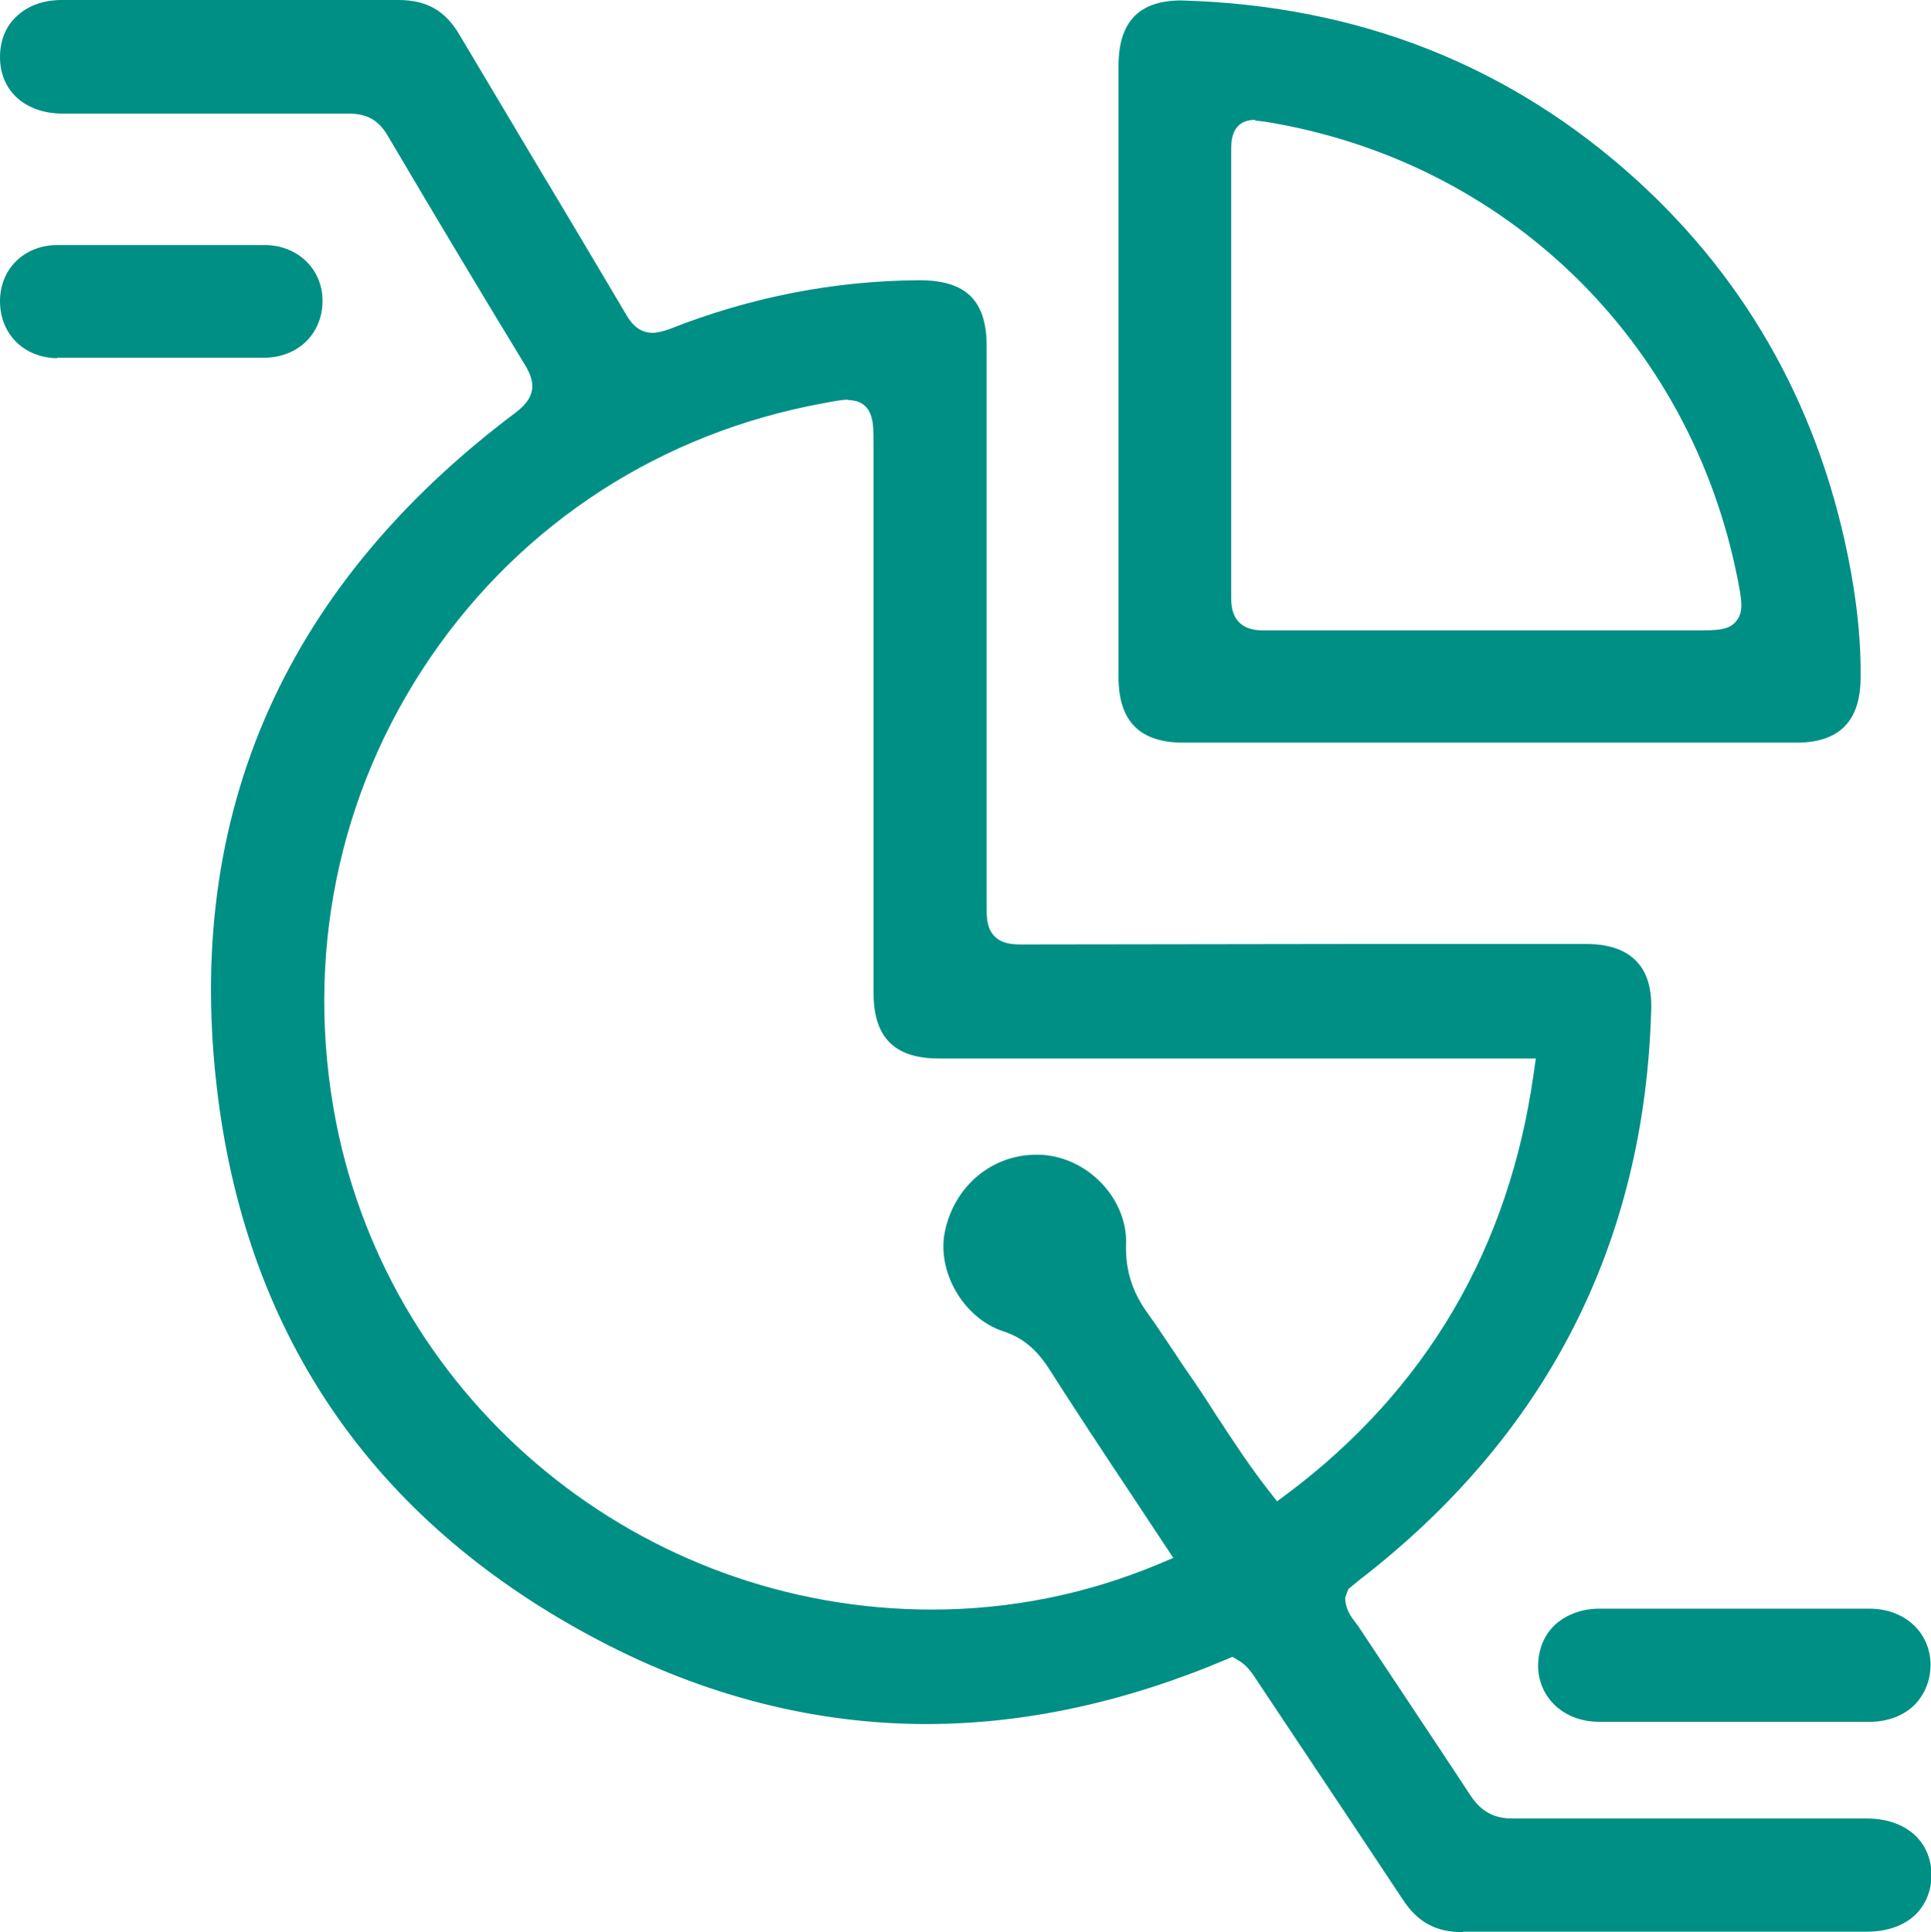 <?xml version="1.0" encoding="UTF-8"?>
<svg xmlns="http://www.w3.org/2000/svg" id="Layer_2" data-name="Layer 2" viewBox="0 0 43.35 43.37">
  <defs>
    <style>
      .cls-1 {
        fill: #008f85;
        stroke-width: 0px;
      }
    </style>
  </defs>
  <g id="_图层_1" data-name="图层 1">
    <path class="cls-1" d="M32.83,43.37c-.59,0-1-.22-1.33-.72-.77-1.16-1.54-2.32-2.31-3.47l-.92-1.38c-.15-.23-.26-.41-.47-.53l-.13-.08-.14.06c-2.27.96-4.53,1.45-6.73,1.45-2.5,0-4.98-.63-7.36-1.88-4.89-2.57-7.75-6.58-8.51-11.92-.9-6.4,1.34-11.66,6.66-15.65.5-.38.39-.73.2-1.05-1.04-1.71-2.07-3.43-3.09-5.16-.2-.34-.46-.49-.87-.49-1.15,0-2.29,0-3.43,0H1.39C.56,2.54,0,2.04,0,1.28,0,.91.13.59.37.37.62.13.97,0,1.39,0h4.3c1.08,0,2.17,0,3.25,0,.64,0,1.06.24,1.38.79.57.96,1.14,1.91,1.71,2.87.68,1.13,1.35,2.26,2.02,3.39.08.14.25.42.6.42.11,0,.22-.03.37-.08,1.82-.72,3.71-1.09,5.62-1.1,1.05,0,1.51.46,1.51,1.48v1.89c0,3.59,0,7.17,0,10.76,0,.22.02.44.18.6.16.16.39.18.58.18,2.43,0,4.85-.01,7.27-.01h5.44c.49,0,.87.13,1.11.38.24.24.35.6.34,1.07-.14,5.27-2.35,9.59-6.57,12.84l-.23.19-.07.19c0,.26.13.43.23.56l.06.08.99,1.49c.51.77,1.02,1.53,1.53,2.31.24.36.52.52.95.52,1.46,0,2.9,0,4.35,0h3.6c.87,0,1.45.51,1.45,1.27,0,.34-.12.64-.34.87-.26.26-.65.4-1.1.4h-5.06c-1.34,0-2.67,0-4.01,0h0ZM19.05,8.97c-.13,0-.31.03-.56.08-3.63.66-6.76,2.68-8.83,5.71-2.08,3.05-2.83,6.74-2.12,10.41,1.24,6.35,6.87,10.96,13.38,10.96,1.75,0,3.46-.34,5.09-1.02l.33-.14-.9-1.36c-.64-.96-1.28-1.93-1.9-2.9-.28-.43-.59-.69-1.03-.83-.89-.3-1.5-1.36-1.29-2.27.22-1,1.06-1.69,2.04-1.69.07,0,.15,0,.22.01,1.01.11,1.83,1.02,1.8,1.99-.02.59.14,1.09.5,1.58.16.22.31.45.46.67.12.18.24.36.36.54.23.33.46.67.68,1.02.38.58.77,1.18,1.21,1.74l.18.23.23-.17c3.12-2.34,4.98-5.51,5.53-9.43l.05-.34h-13.4c-1,0-1.47-.47-1.47-1.48v-12.26c0-.32,0-.51-.05-.67-.05-.17-.18-.37-.53-.37ZM35.9,38.65c-.78,0-1.36-.53-1.37-1.25,0-.35.12-.66.34-.89.25-.25.62-.4,1.03-.4h6.07c.79,0,1.36.53,1.37,1.25,0,.35-.12.65-.34.89-.25.26-.62.4-1.03.4h-1.17s-4.91,0-4.91,0ZM26.56,16.67c-.97,0-1.45-.48-1.45-1.47V1.48c0-.99.46-1.47,1.41-1.47,3.98.11,7.38,1.46,10.2,4.01,2.57,2.33,4.19,5.29,4.83,8.8.15.83.23,1.63.22,2.38,0,.99-.48,1.47-1.44,1.47h-3.46s-10.32,0-10.32,0ZM28.18,2.69c-.54,0-.54.49-.54.67,0,3.35,0,6.7,0,10.05,0,.18.02.4.18.56.16.16.38.18.55.18.85,0,1.68,0,2.51,0h7.16c.51,0,.77,0,.94-.21.17-.21.12-.47.03-.94-1.06-5.37-5.22-9.4-10.62-10.27-.08-.01-.15-.02-.21-.02ZM1.28,8.04C.54,8.03,0,7.5,0,6.76c0-.73.55-1.26,1.29-1.26h2.24s2.41,0,2.41,0c.74,0,1.3.54,1.3,1.25,0,.74-.55,1.28-1.32,1.28h-3.79s-.85,0-.85,0Z"></path>
  </g>
</svg>
